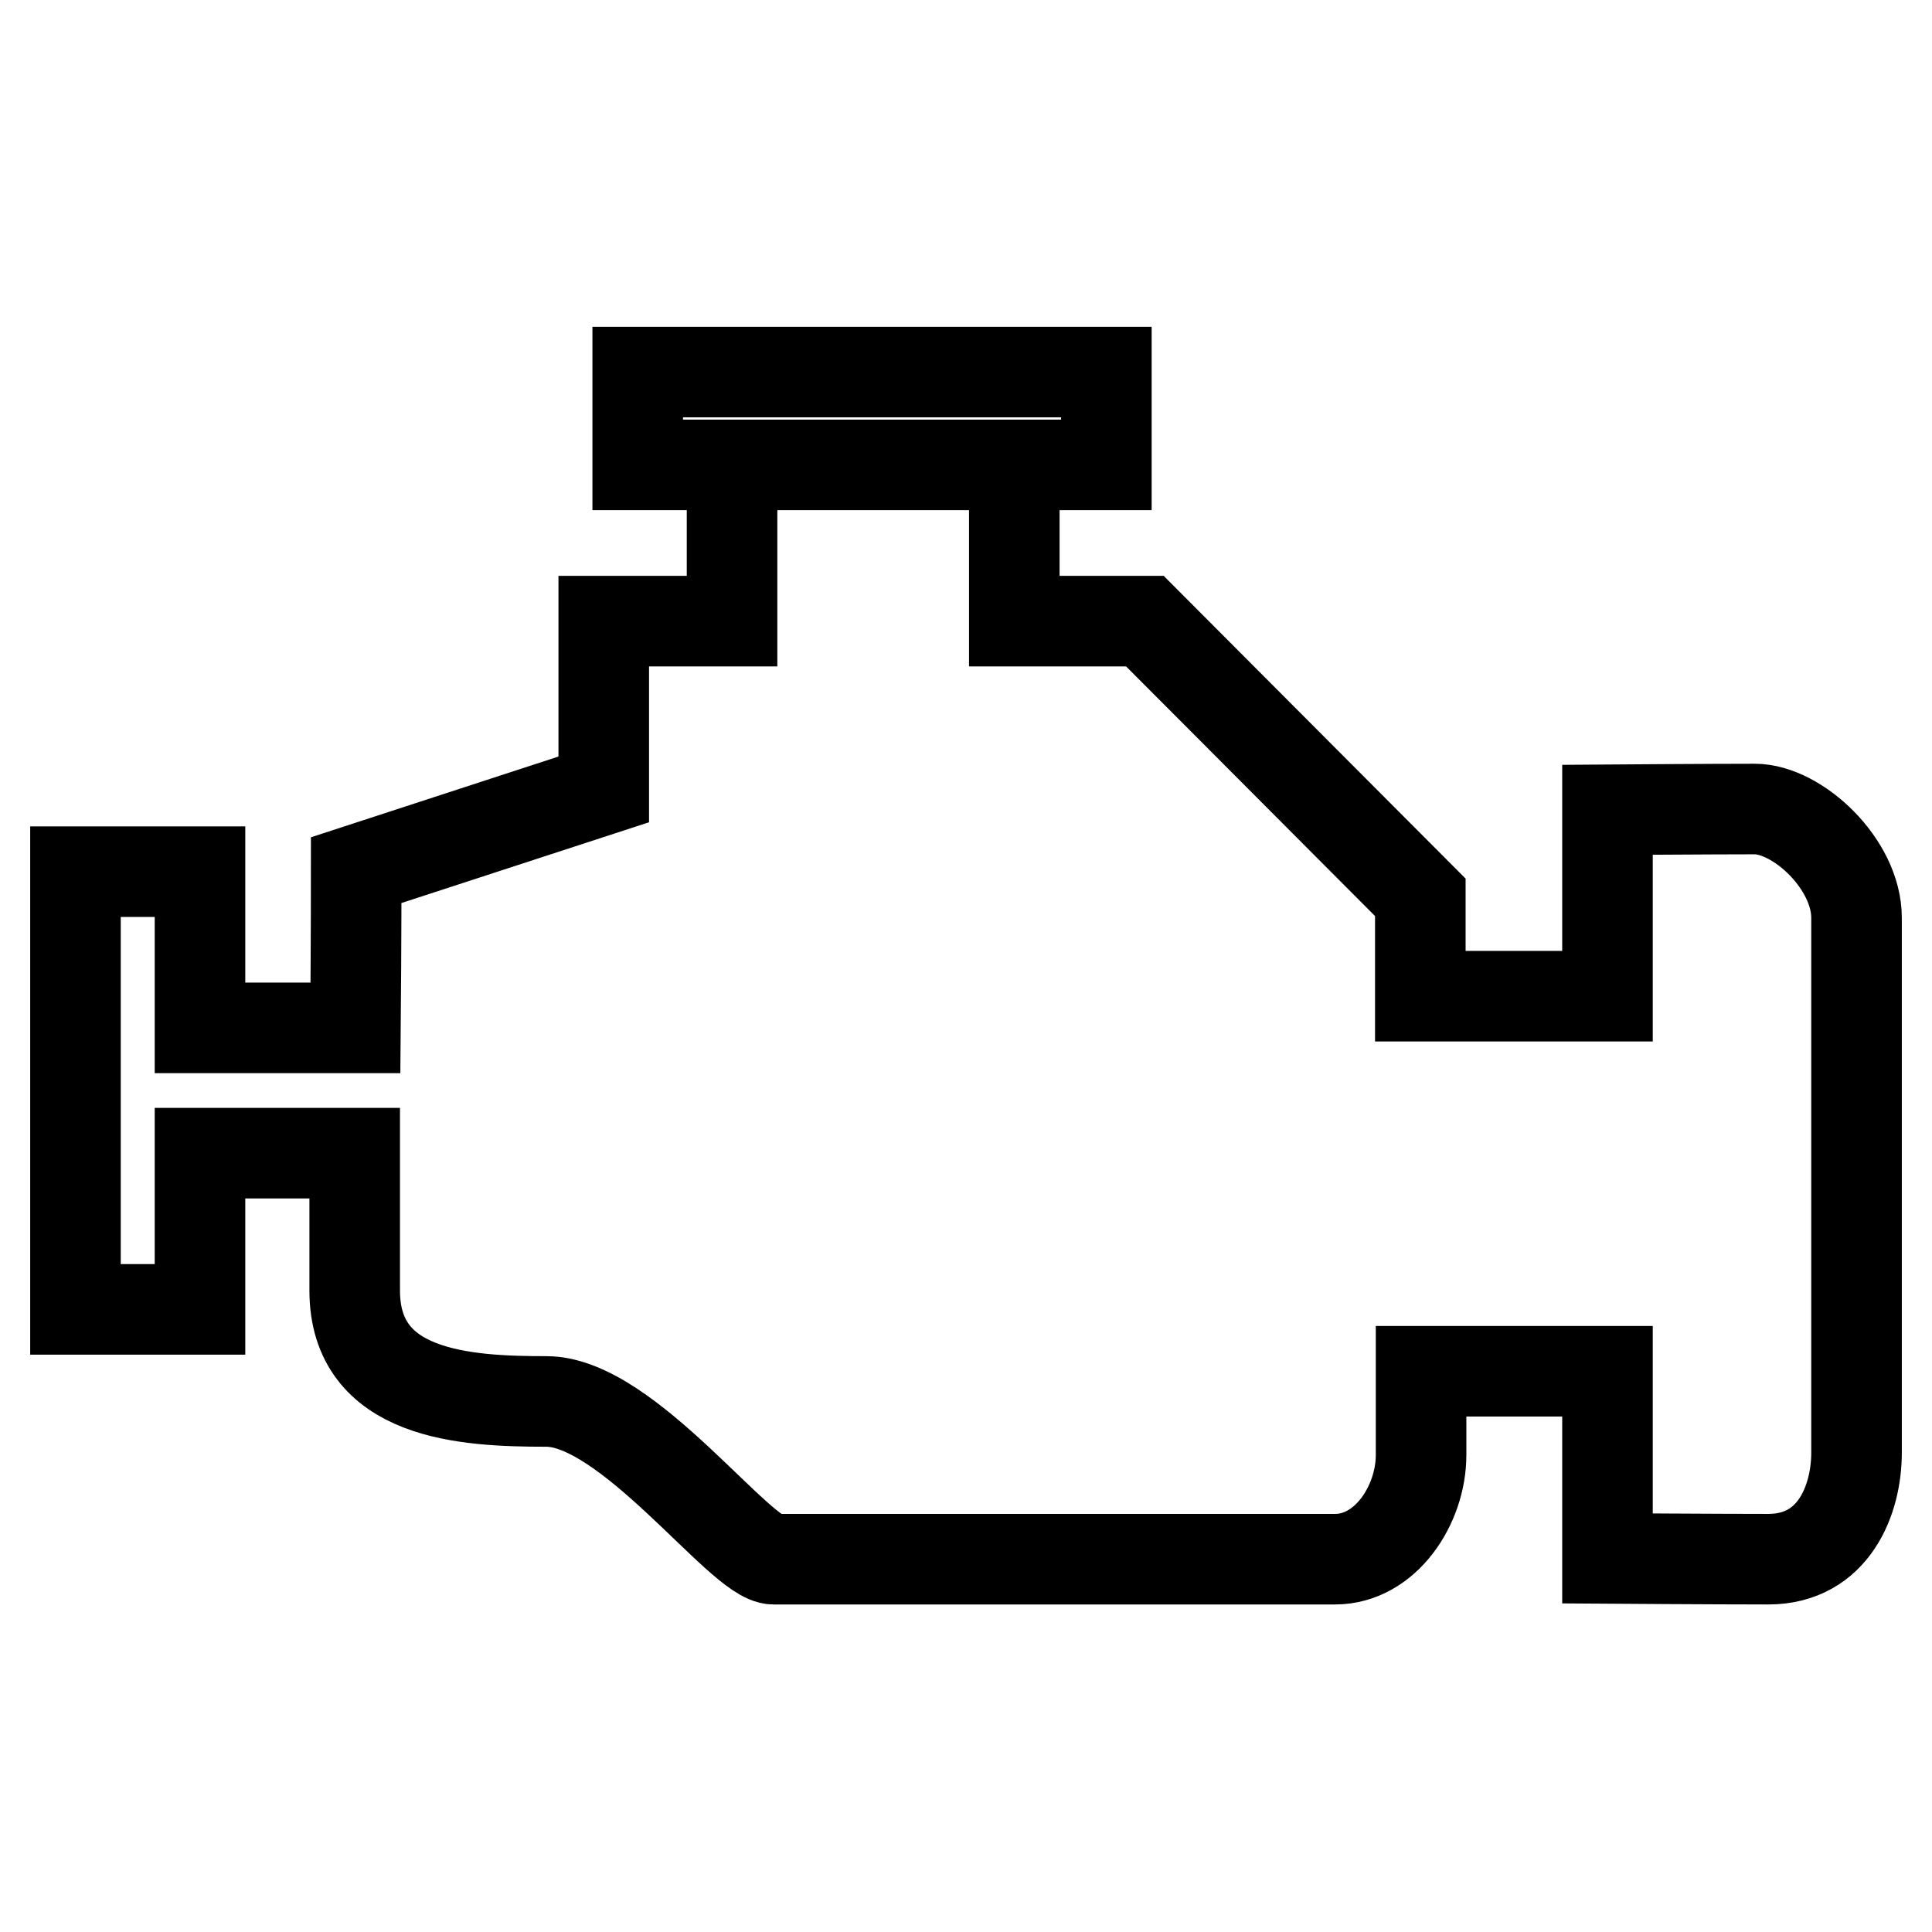<?xml version="1.0" encoding="utf-8"?>
<!-- Svg Vector Icons : http://www.onlinewebfonts.com/icon -->
<!DOCTYPE svg PUBLIC "-//W3C//DTD SVG 1.1//EN" "http://www.w3.org/Graphics/SVG/1.1/DTD/svg11.dtd">
<svg version="1.1" xmlns="http://www.w3.org/2000/svg" xmlns:xlink="http://www.w3.org/1999/xlink" x="0px" y="0px" viewBox="0 0 256 256" enable-background="new 0 0 256 256" xml:space="preserve">
<g> <path stroke-width="12" fill-opacity="0" stroke="#000000"  d="M84.5,49.3h62.1v12.3H84.5V49.3L84.5,49.3z M232.5,107.2c-5.7,0-19.5,0.1-19.5,0.1V132h-24.8v-13.1 l-36.5-36.6h-17.3V61.6H97v20.7H80v22.3l-32.8,10.7c0,0,0,9.5-0.1,20.9H26.5v-20.7H10v58h16.5v-20.7H47c0,7.3,0,14,0,18.2 c0,13.9,14.6,14.7,25.4,14.7c10.8,0,25.7,20.9,30.1,20.9h74.4c6.7,0,11.4-7.2,11.4-13.8v-11.1H213v24.8c0,0,14.3,0.1,21.3,0.1 c8.7,0,11.7-7.9,11.7-14.1v-70.9C246,114.5,238.2,107.2,232.5,107.2L232.5,107.2z"/></g>
</svg>